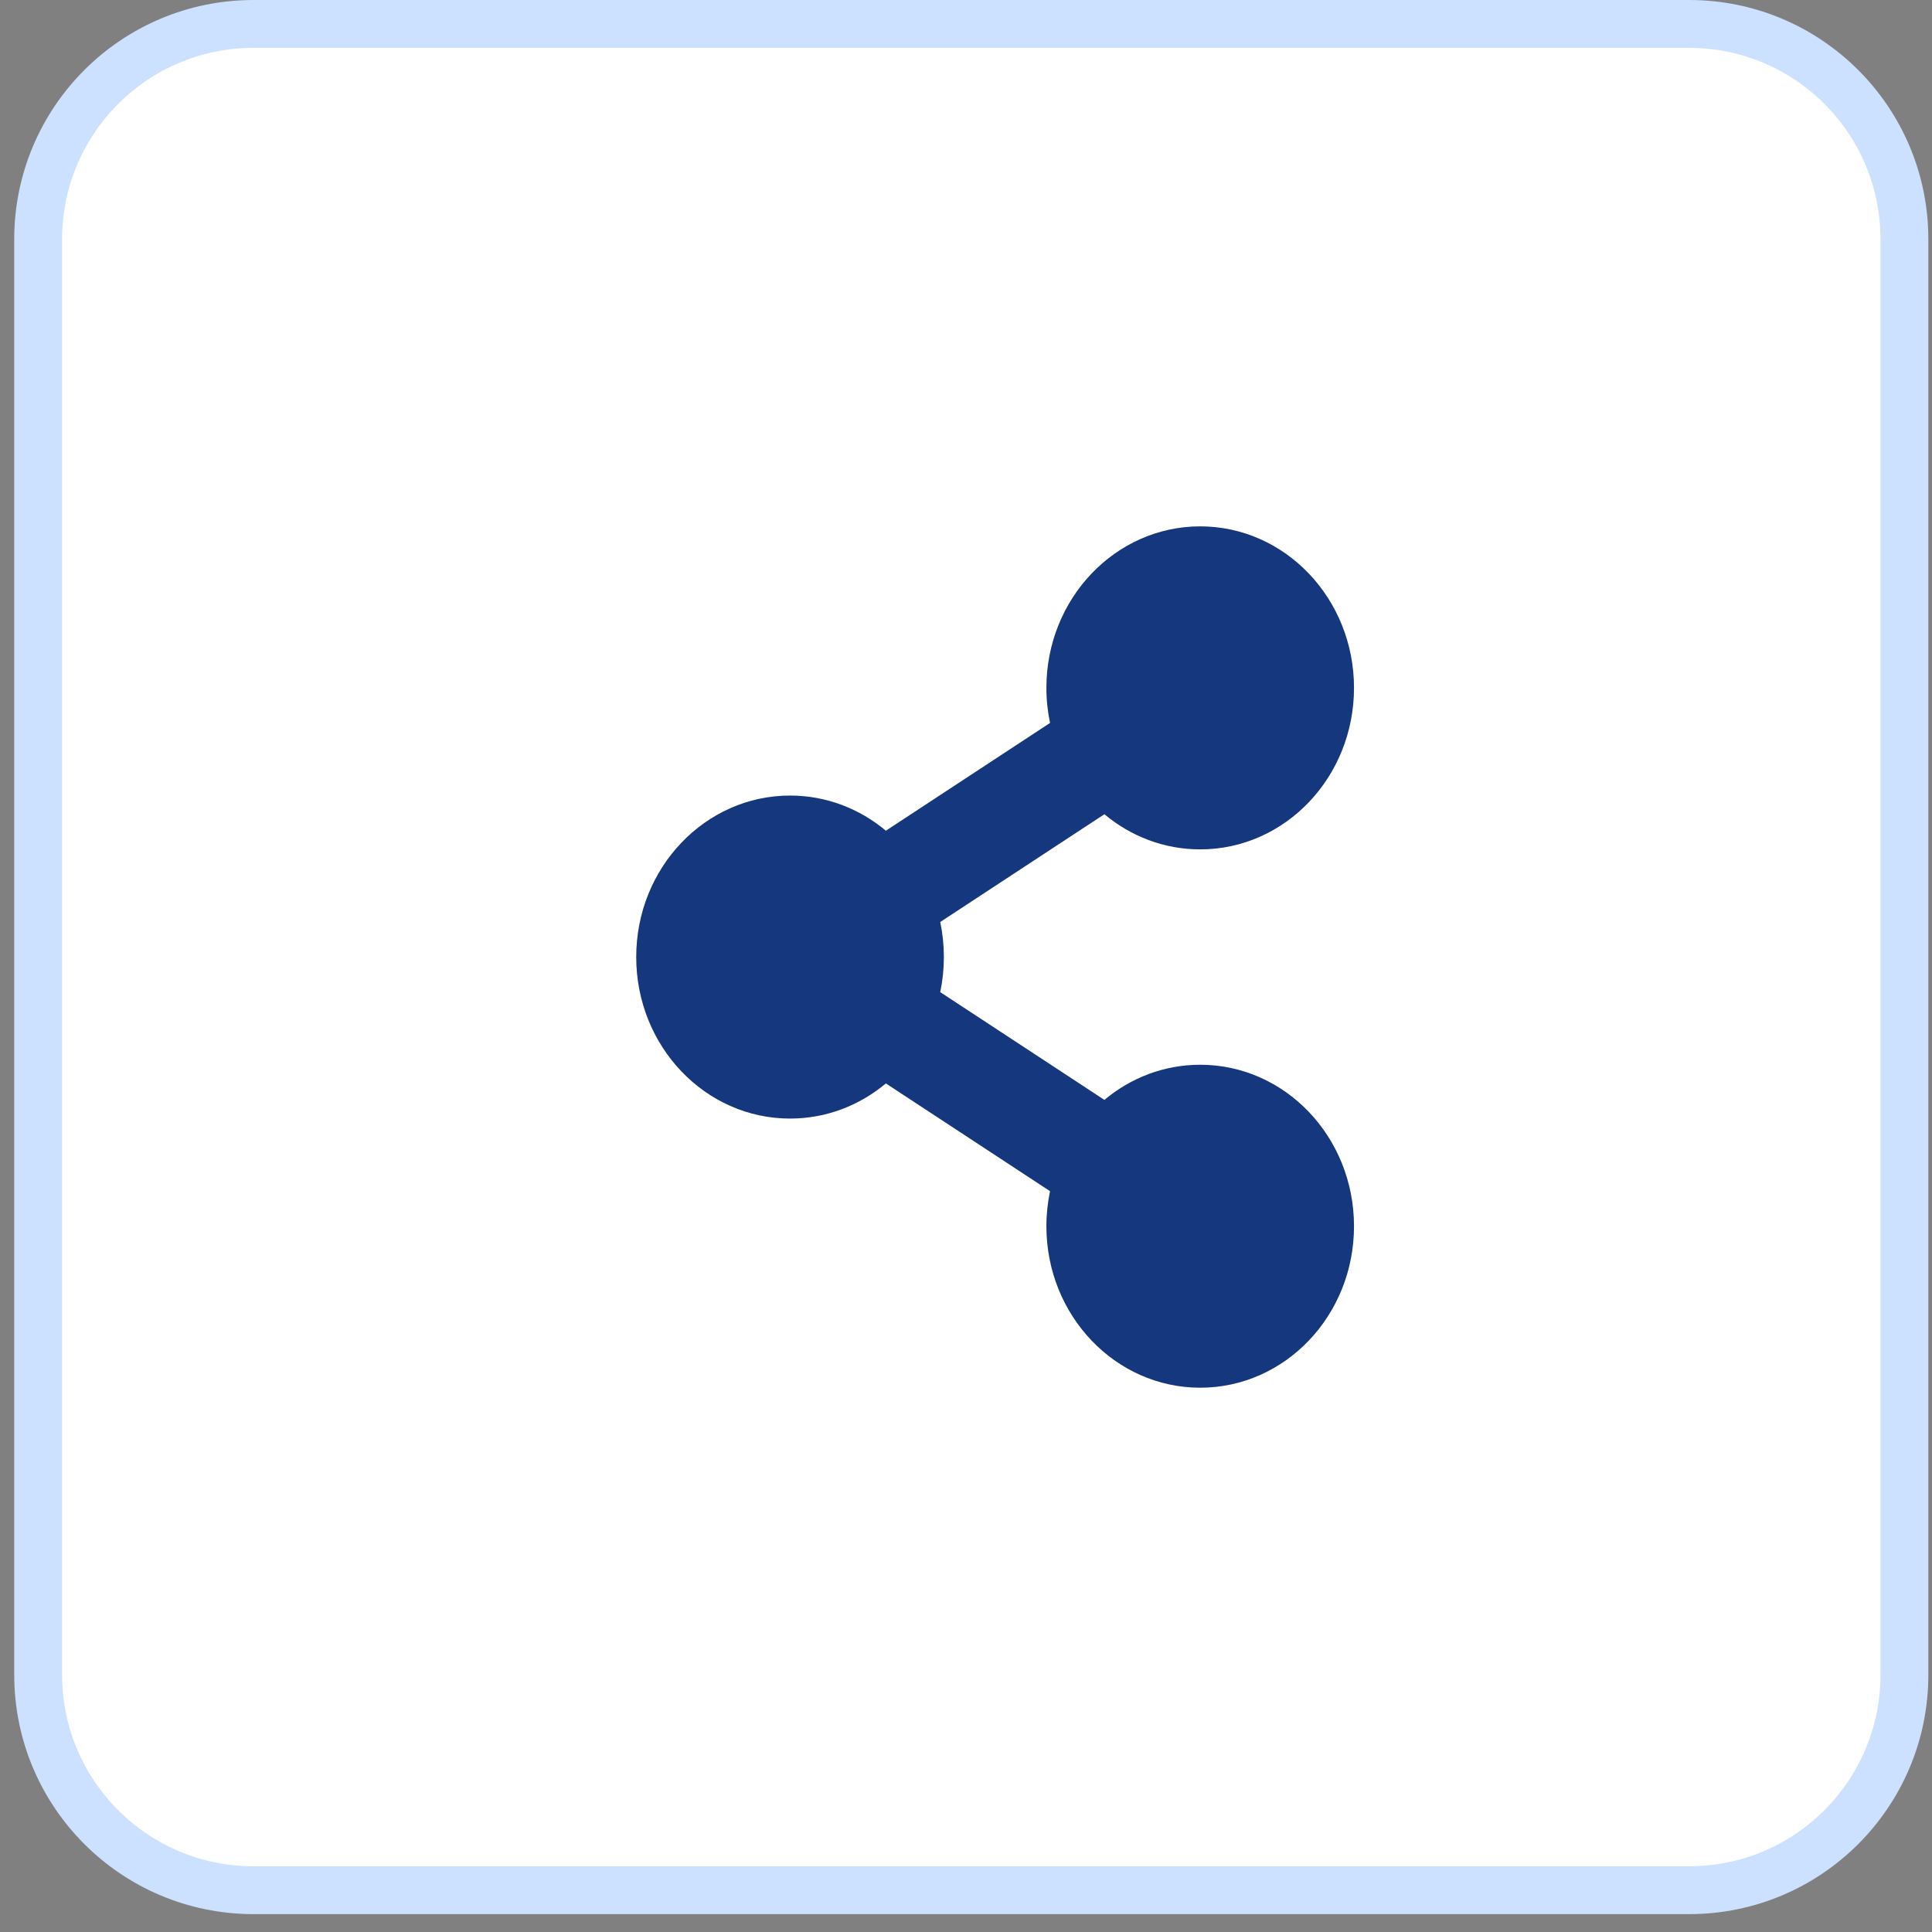 <svg width="36" height="36" viewBox="0 0 36 36" fill="none" xmlns="http://www.w3.org/2000/svg">
<rect x="0" y="0" width="36" height="36" fill="#808080" stroke="none"/>
<path d="M0.711 4.458C0.711 2.242 2.508 0.446 4.724 0.446H31.474C33.69 0.446 35.486 2.242 35.486 4.458V31.208C35.486 33.424 33.69 35.221 31.474 35.221H4.724C2.508 35.221 0.711 33.424 0.711 31.208V4.458Z" fill="white" stroke="#CCE0FF" stroke-width="0.892"/>
<path d="M22.364 19.84C21.689 19.84 21.069 20.085 20.579 20.495L17.52 18.487C17.61 18.056 17.61 17.61 17.52 17.18L20.579 15.172C21.069 15.582 21.689 15.827 22.364 15.827C23.947 15.827 25.23 14.48 25.23 12.818C25.23 11.156 23.947 9.808 22.364 9.808C20.782 9.808 19.498 11.156 19.498 12.818C19.498 13.042 19.522 13.261 19.566 13.471L16.507 15.479C16.017 15.069 15.396 14.824 14.722 14.824C13.139 14.824 11.855 16.171 11.855 17.833C11.855 19.495 13.139 20.843 14.722 20.843C15.396 20.843 16.017 20.598 16.507 20.188L19.566 22.196C19.521 22.41 19.498 22.629 19.498 22.849C19.498 24.511 20.782 25.858 22.364 25.858C23.947 25.858 25.23 24.511 25.23 22.849C25.23 21.187 23.947 19.84 22.364 19.84Z" fill="#14377D"/>
</svg>
